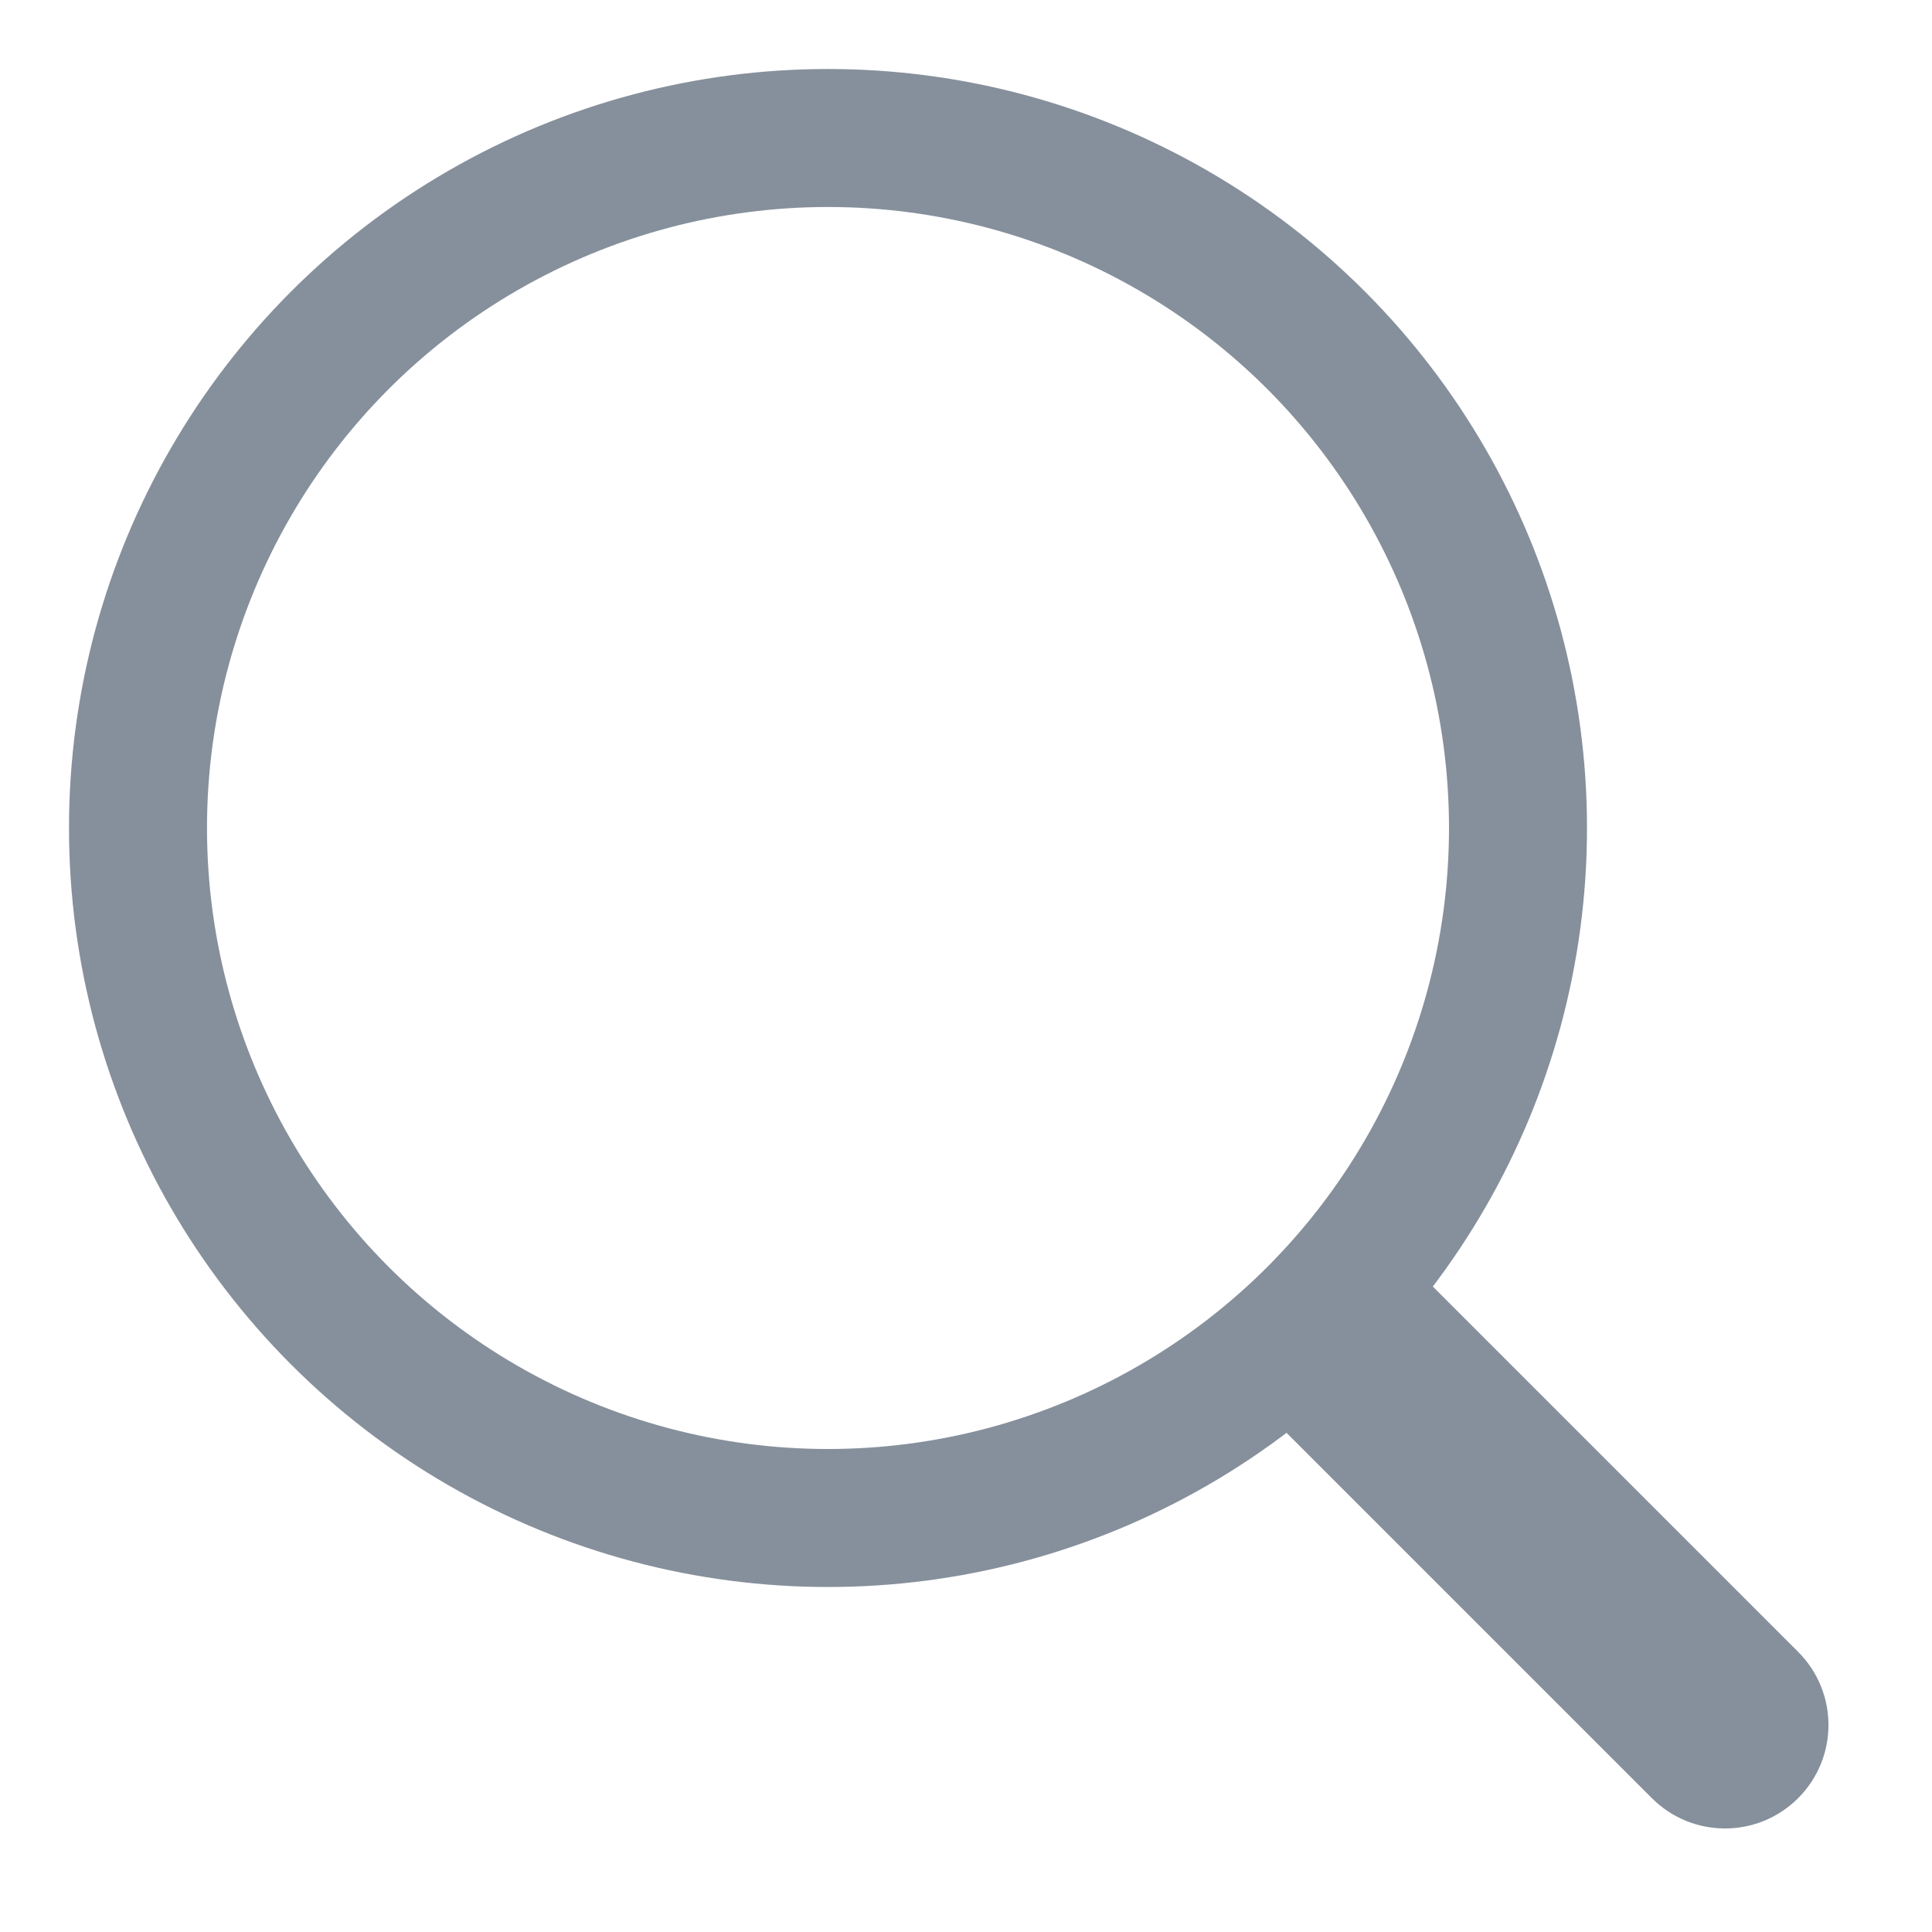 <svg width="14" height="14" viewBox="0 0 14 14" fill="none" xmlns="http://www.w3.org/2000/svg">
<circle cx="6" cy="6" r="5" stroke="#86909C" strokeWidth="1.5" strokeLinecap="round" strokeLinejoin="round"/>
<path d="M11.97 13.03C12.263 13.323 12.737 13.323 13.03 13.03C13.323 12.737 13.323 12.263 13.03 11.97L11.97 13.03ZM8.97 10.03L11.97 13.03L13.03 11.97L10.03 8.97L8.97 10.03Z" fill="#86909C"/>
</svg>
